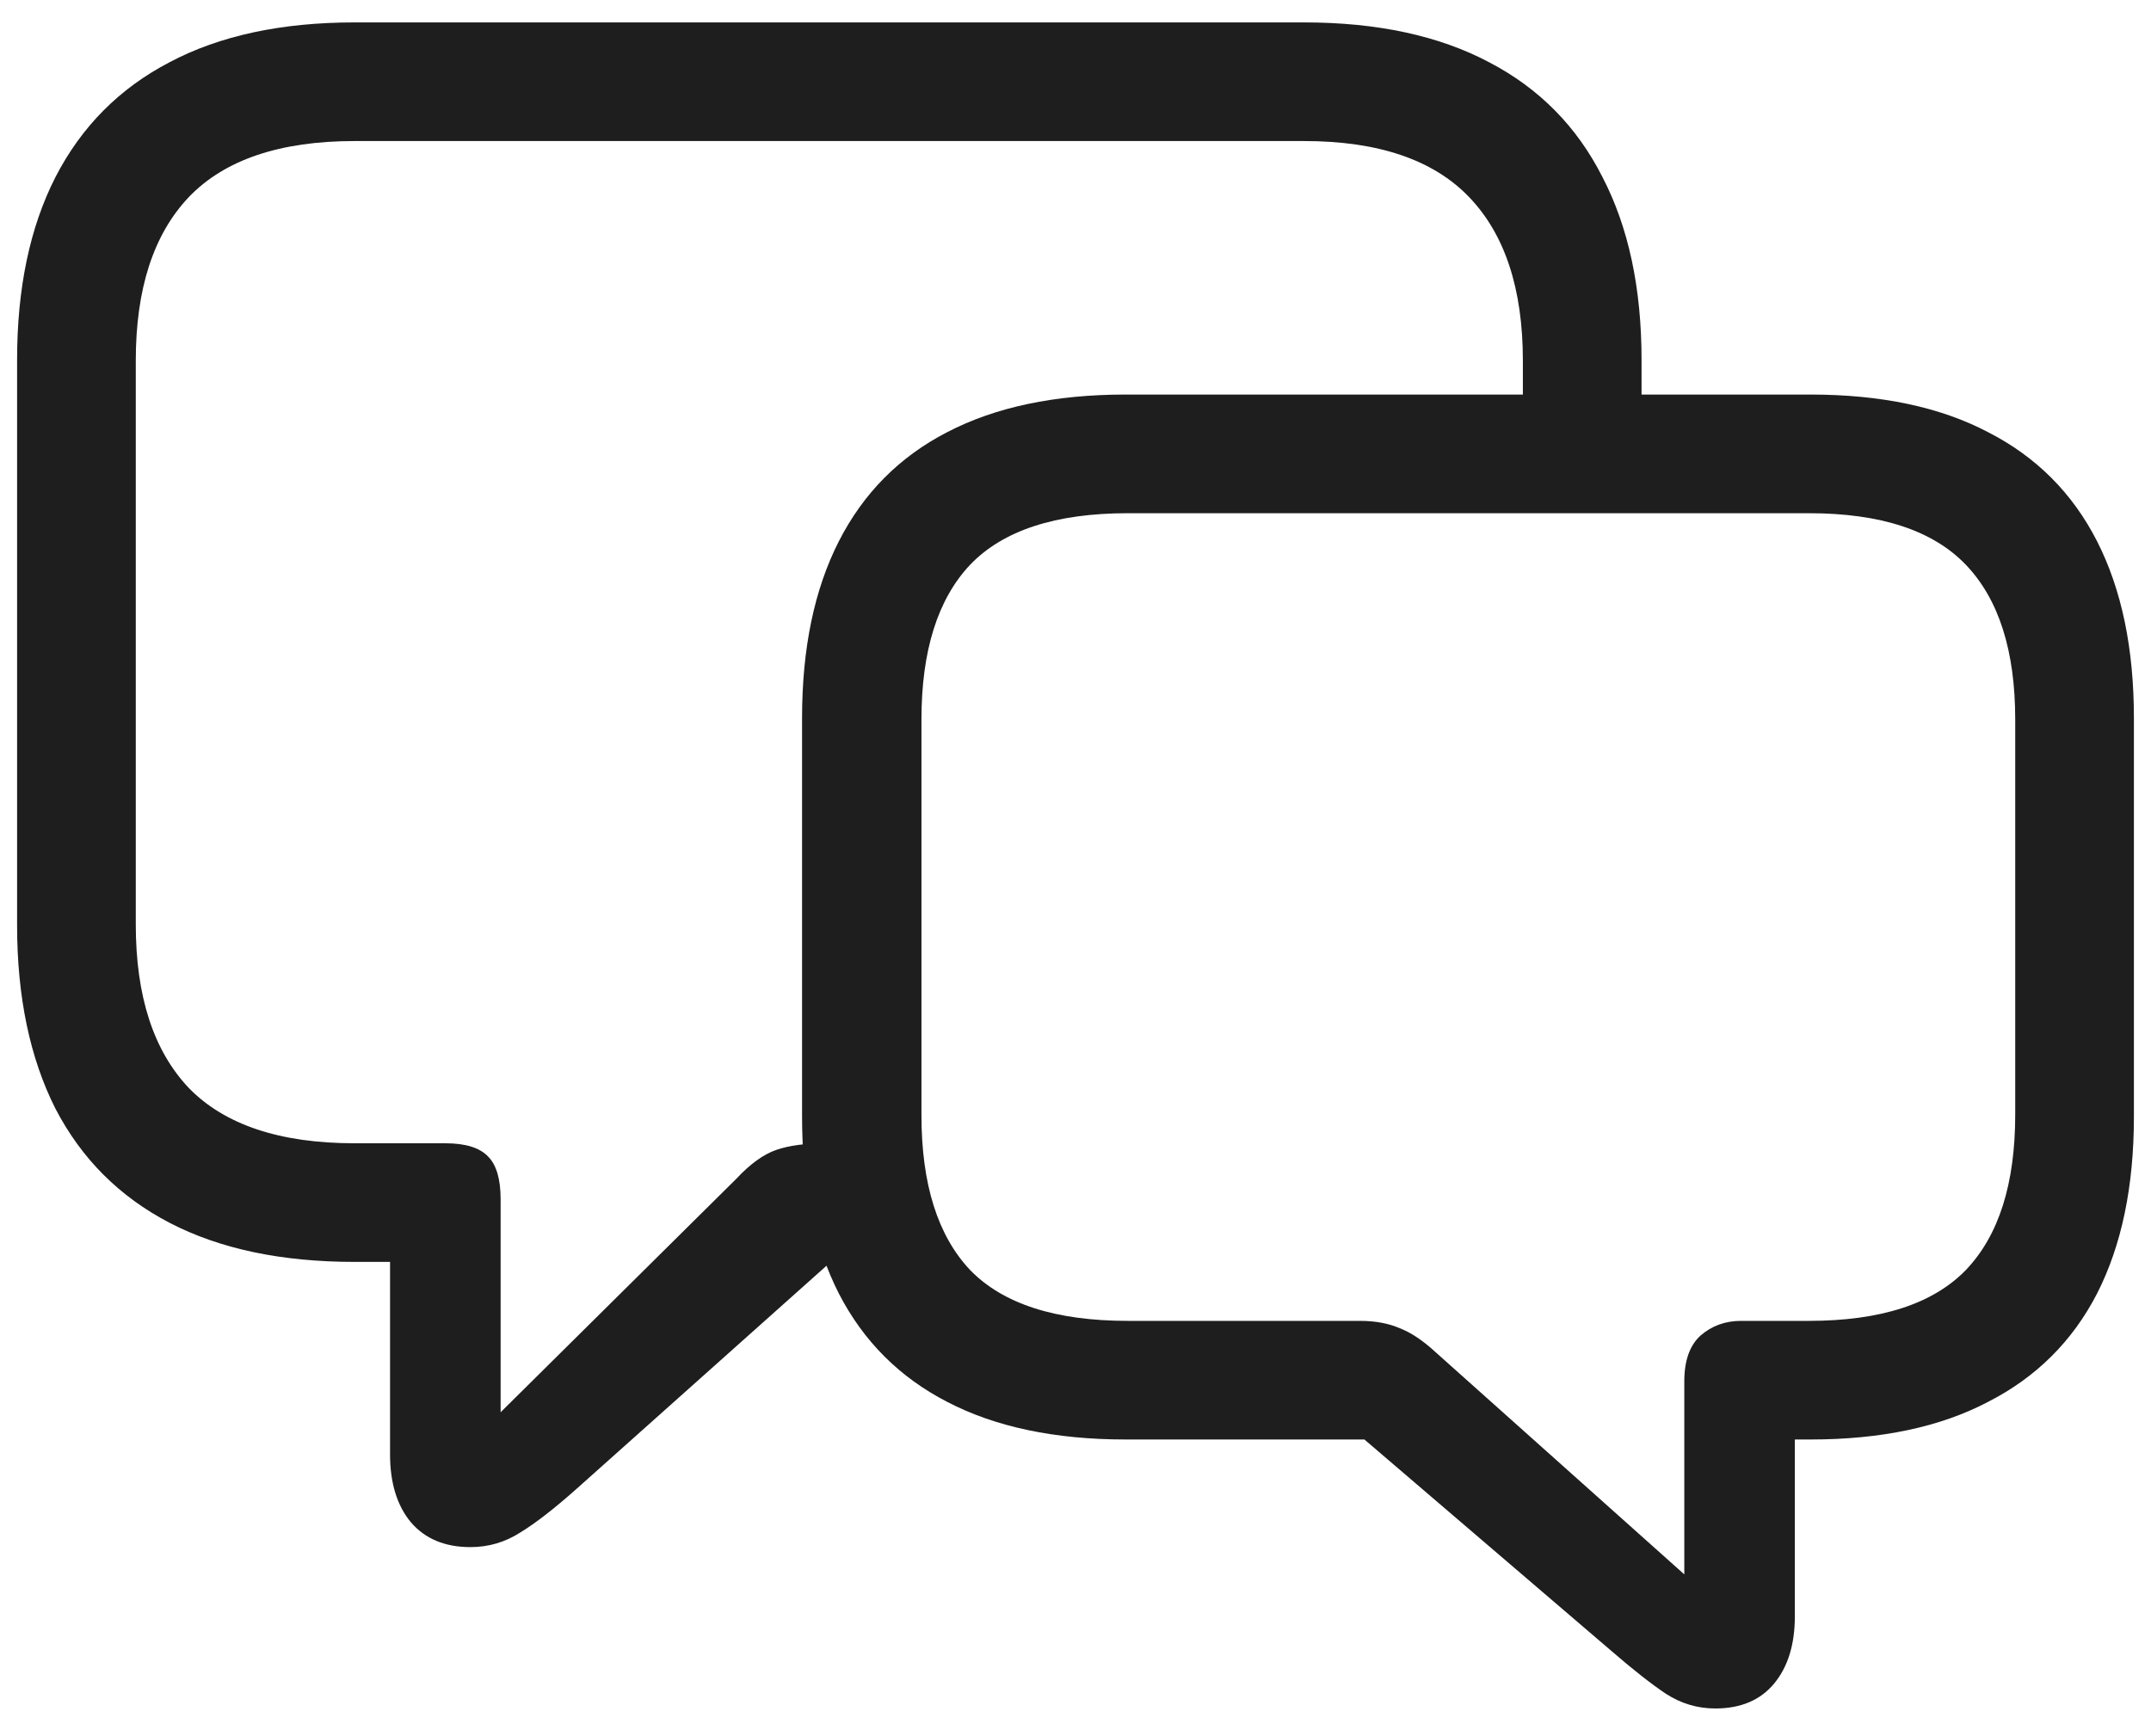<svg width="57" height="46" viewBox="0 0 57 46" fill="none" xmlns="http://www.w3.org/2000/svg">
<path d="M24.34 33.445H22.016L15.277 39.461C14.691 39.982 14.197 40.366 13.793 40.613C13.389 40.874 12.947 41.004 12.465 41.004C11.788 41.004 11.26 40.783 10.883 40.34C10.518 39.897 10.336 39.298 10.336 38.543V33.445H9.398C7.458 33.445 5.824 33.1 4.496 32.41C3.168 31.72 2.159 30.711 1.469 29.383C0.792 28.042 0.453 26.421 0.453 24.52V9.539C0.453 7.638 0.792 6.023 1.469 4.695C2.159 3.354 3.168 2.339 4.496 1.648C5.824 0.945 7.458 0.594 9.398 0.594H34.555C36.495 0.594 38.129 0.945 39.457 1.648C40.785 2.339 41.788 3.354 42.465 4.695C43.155 6.023 43.5 7.638 43.5 9.539V12.742H40.355V9.559C40.355 7.658 39.88 6.212 38.93 5.223C37.979 4.233 36.521 3.738 34.555 3.738H9.398C7.419 3.738 5.954 4.233 5.004 5.223C4.066 6.212 3.598 7.658 3.598 9.559V24.5C3.598 26.401 4.066 27.846 5.004 28.836C5.954 29.812 7.419 30.301 9.398 30.301H11.801C12.335 30.301 12.712 30.418 12.934 30.652C13.155 30.874 13.266 31.251 13.266 31.785V37.43L19.516 31.238C19.88 30.848 20.232 30.594 20.57 30.477C20.909 30.359 21.352 30.301 21.898 30.301H23.383L24.34 33.445ZM29.828 38.152C27.953 38.152 26.378 37.82 25.102 37.156C23.838 36.505 22.881 35.548 22.23 34.285C21.579 33.009 21.254 31.447 21.254 29.598V19.031C21.254 17.182 21.579 15.62 22.23 14.344C22.881 13.068 23.838 12.104 25.102 11.453C26.378 10.789 27.953 10.457 29.828 10.457H47.973C49.848 10.457 51.417 10.789 52.68 11.453C53.956 12.104 54.919 13.068 55.57 14.344C56.221 15.62 56.547 17.182 56.547 19.031V29.598C56.547 31.447 56.221 33.009 55.57 34.285C54.919 35.548 53.956 36.505 52.68 37.156C51.417 37.82 49.848 38.152 47.973 38.152H47.562V42.84C47.562 43.582 47.38 44.175 47.016 44.617C46.651 45.06 46.13 45.281 45.453 45.281C44.984 45.281 44.548 45.151 44.145 44.891C43.754 44.63 43.266 44.246 42.68 43.738L36.156 38.152H29.828ZM29.887 35.008H36.039C36.443 35.008 36.794 35.073 37.094 35.203C37.393 35.32 37.706 35.529 38.031 35.828L44.633 41.727V36.609C44.633 36.062 44.776 35.659 45.062 35.398C45.362 35.138 45.72 35.008 46.137 35.008H47.934C49.835 35.008 51.221 34.559 52.094 33.66C52.966 32.749 53.402 31.375 53.402 29.539V19.07C53.402 17.247 52.966 15.88 52.094 14.969C51.221 14.057 49.835 13.602 47.934 13.602H29.887C27.973 13.602 26.579 14.057 25.707 14.969C24.848 15.88 24.418 17.247 24.418 19.07V29.559C24.418 31.381 24.848 32.749 25.707 33.66C26.579 34.559 27.973 35.008 29.887 35.008Z" fill="#1E1E1F"/>
</svg>
